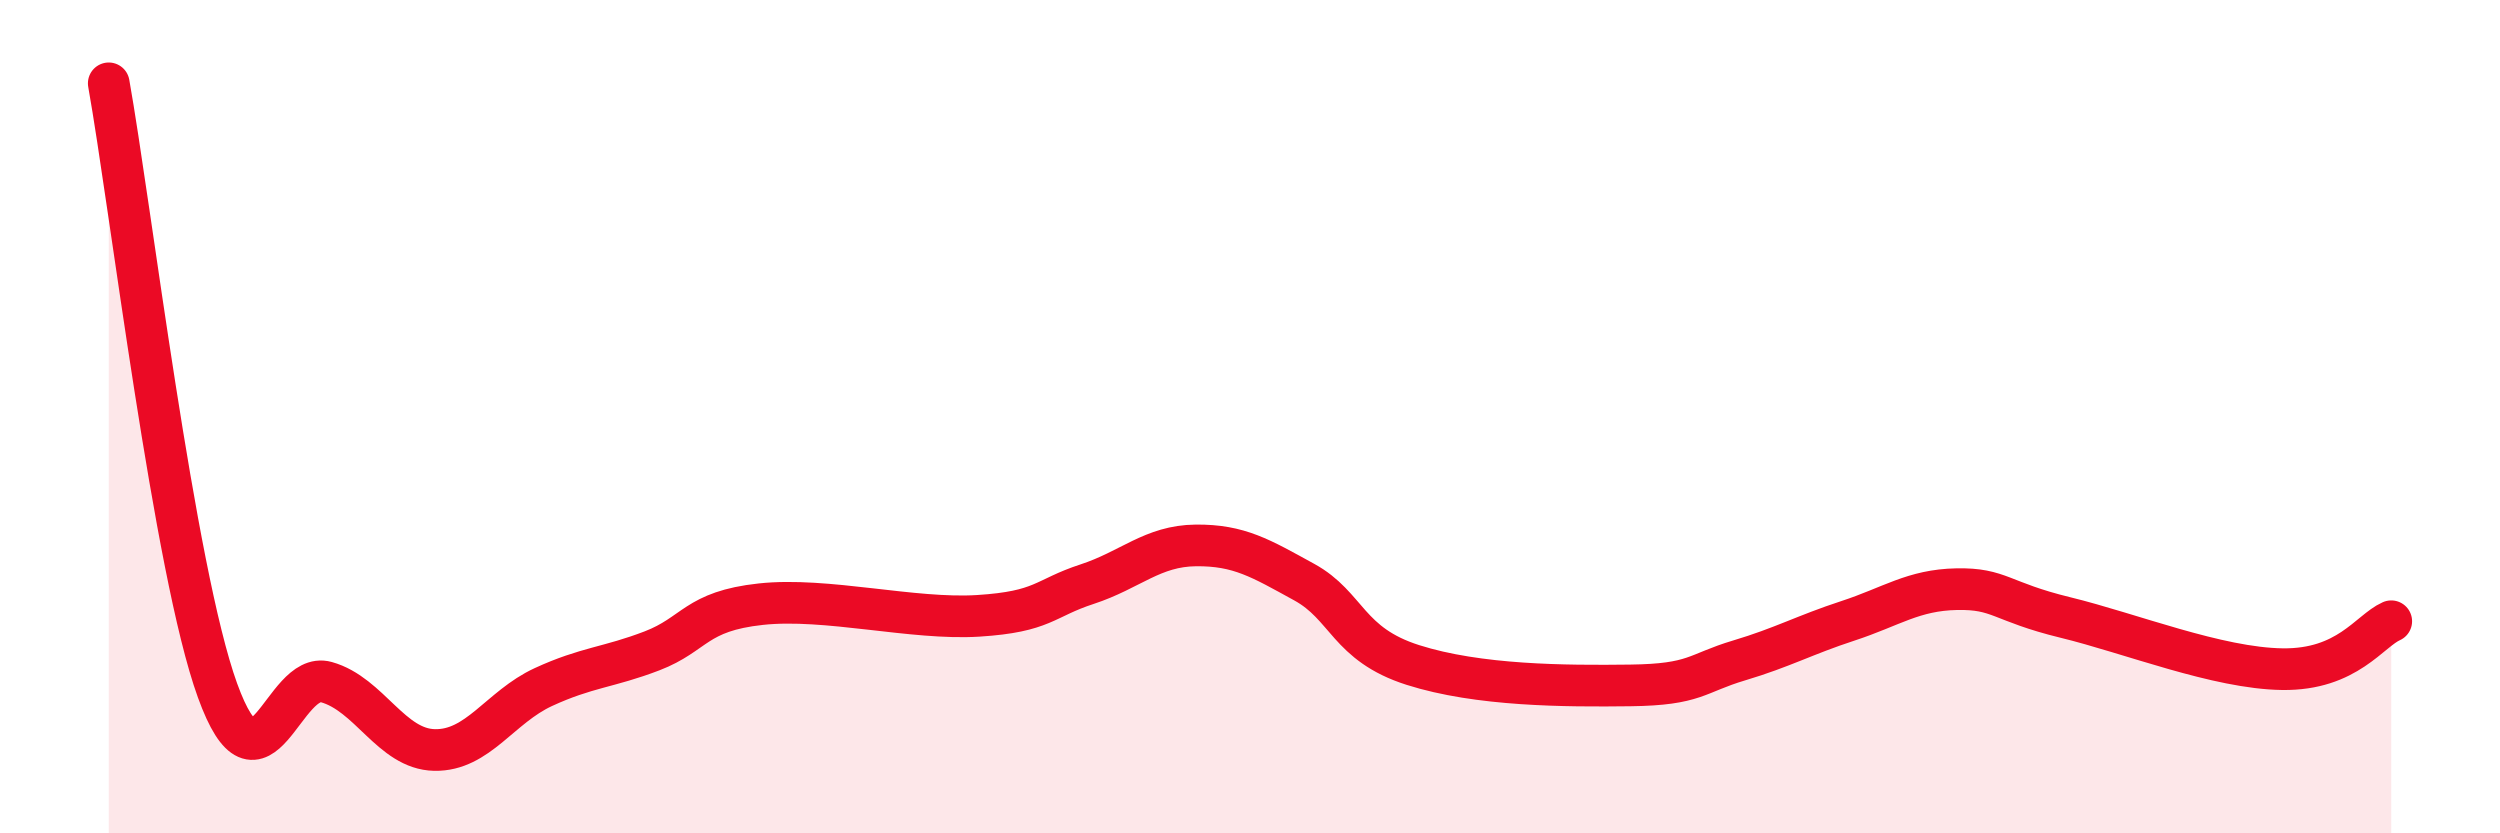 
    <svg width="60" height="20" viewBox="0 0 60 20" xmlns="http://www.w3.org/2000/svg">
      <path
        d="M 2.61,2 C 3.13,4.91 4.18,13.7 5.22,16.57 C 6.26,19.44 6.79,16.08 7.83,16.37 C 8.87,16.66 9.39,17.98 10.43,18 C 11.47,18.02 12,16.97 13.04,16.49 C 14.08,16.01 14.61,16.02 15.65,15.62 C 16.69,15.22 16.69,14.67 18.26,14.5 C 19.83,14.33 21.91,14.88 23.48,14.78 C 25.05,14.68 25.05,14.36 26.09,14.02 C 27.13,13.68 27.66,13.1 28.7,13.09 C 29.74,13.08 30.26,13.4 31.3,13.97 C 32.34,14.54 32.34,15.46 33.91,15.96 C 35.48,16.46 37.56,16.47 39.13,16.45 C 40.7,16.43 40.7,16.16 41.74,15.85 C 42.78,15.54 43.31,15.24 44.35,14.9 C 45.39,14.56 45.92,14.16 46.96,14.14 C 48,14.12 48.01,14.44 49.57,14.82 C 51.13,15.2 53.22,16.04 54.78,16.06 C 56.34,16.08 56.87,15.14 57.39,14.91L57.39 20L2.61 20Z"
        fill="#EB0A25"
        opacity="0.1"
        stroke-linecap="round"
        stroke-linejoin="round"
      />
      <path
        d="M 2.61,2 C 3.13,4.91 4.18,13.7 5.22,16.57 C 6.26,19.44 6.79,16.08 7.83,16.37 C 8.87,16.66 9.39,17.98 10.43,18 C 11.47,18.02 12,16.97 13.04,16.49 C 14.08,16.01 14.61,16.02 15.65,15.62 C 16.69,15.22 16.69,14.67 18.26,14.5 C 19.83,14.33 21.91,14.88 23.48,14.78 C 25.05,14.68 25.05,14.36 26.09,14.02 C 27.13,13.68 27.66,13.1 28.7,13.09 C 29.74,13.08 30.26,13.4 31.3,13.97 C 32.34,14.54 32.34,15.46 33.91,15.96 C 35.48,16.46 37.56,16.47 39.13,16.45 C 40.7,16.43 40.7,16.16 41.74,15.85 C 42.78,15.54 43.31,15.24 44.35,14.9 C 45.39,14.56 45.92,14.16 46.96,14.14 C 48,14.12 48.01,14.44 49.57,14.82 C 51.13,15.2 53.22,16.04 54.78,16.06 C 56.34,16.08 56.87,15.14 57.39,14.91"
        stroke="#EB0A25"
        stroke-width="1"
        fill="none"
        stroke-linecap="round"
        stroke-linejoin="round"
      />
    </svg>
  